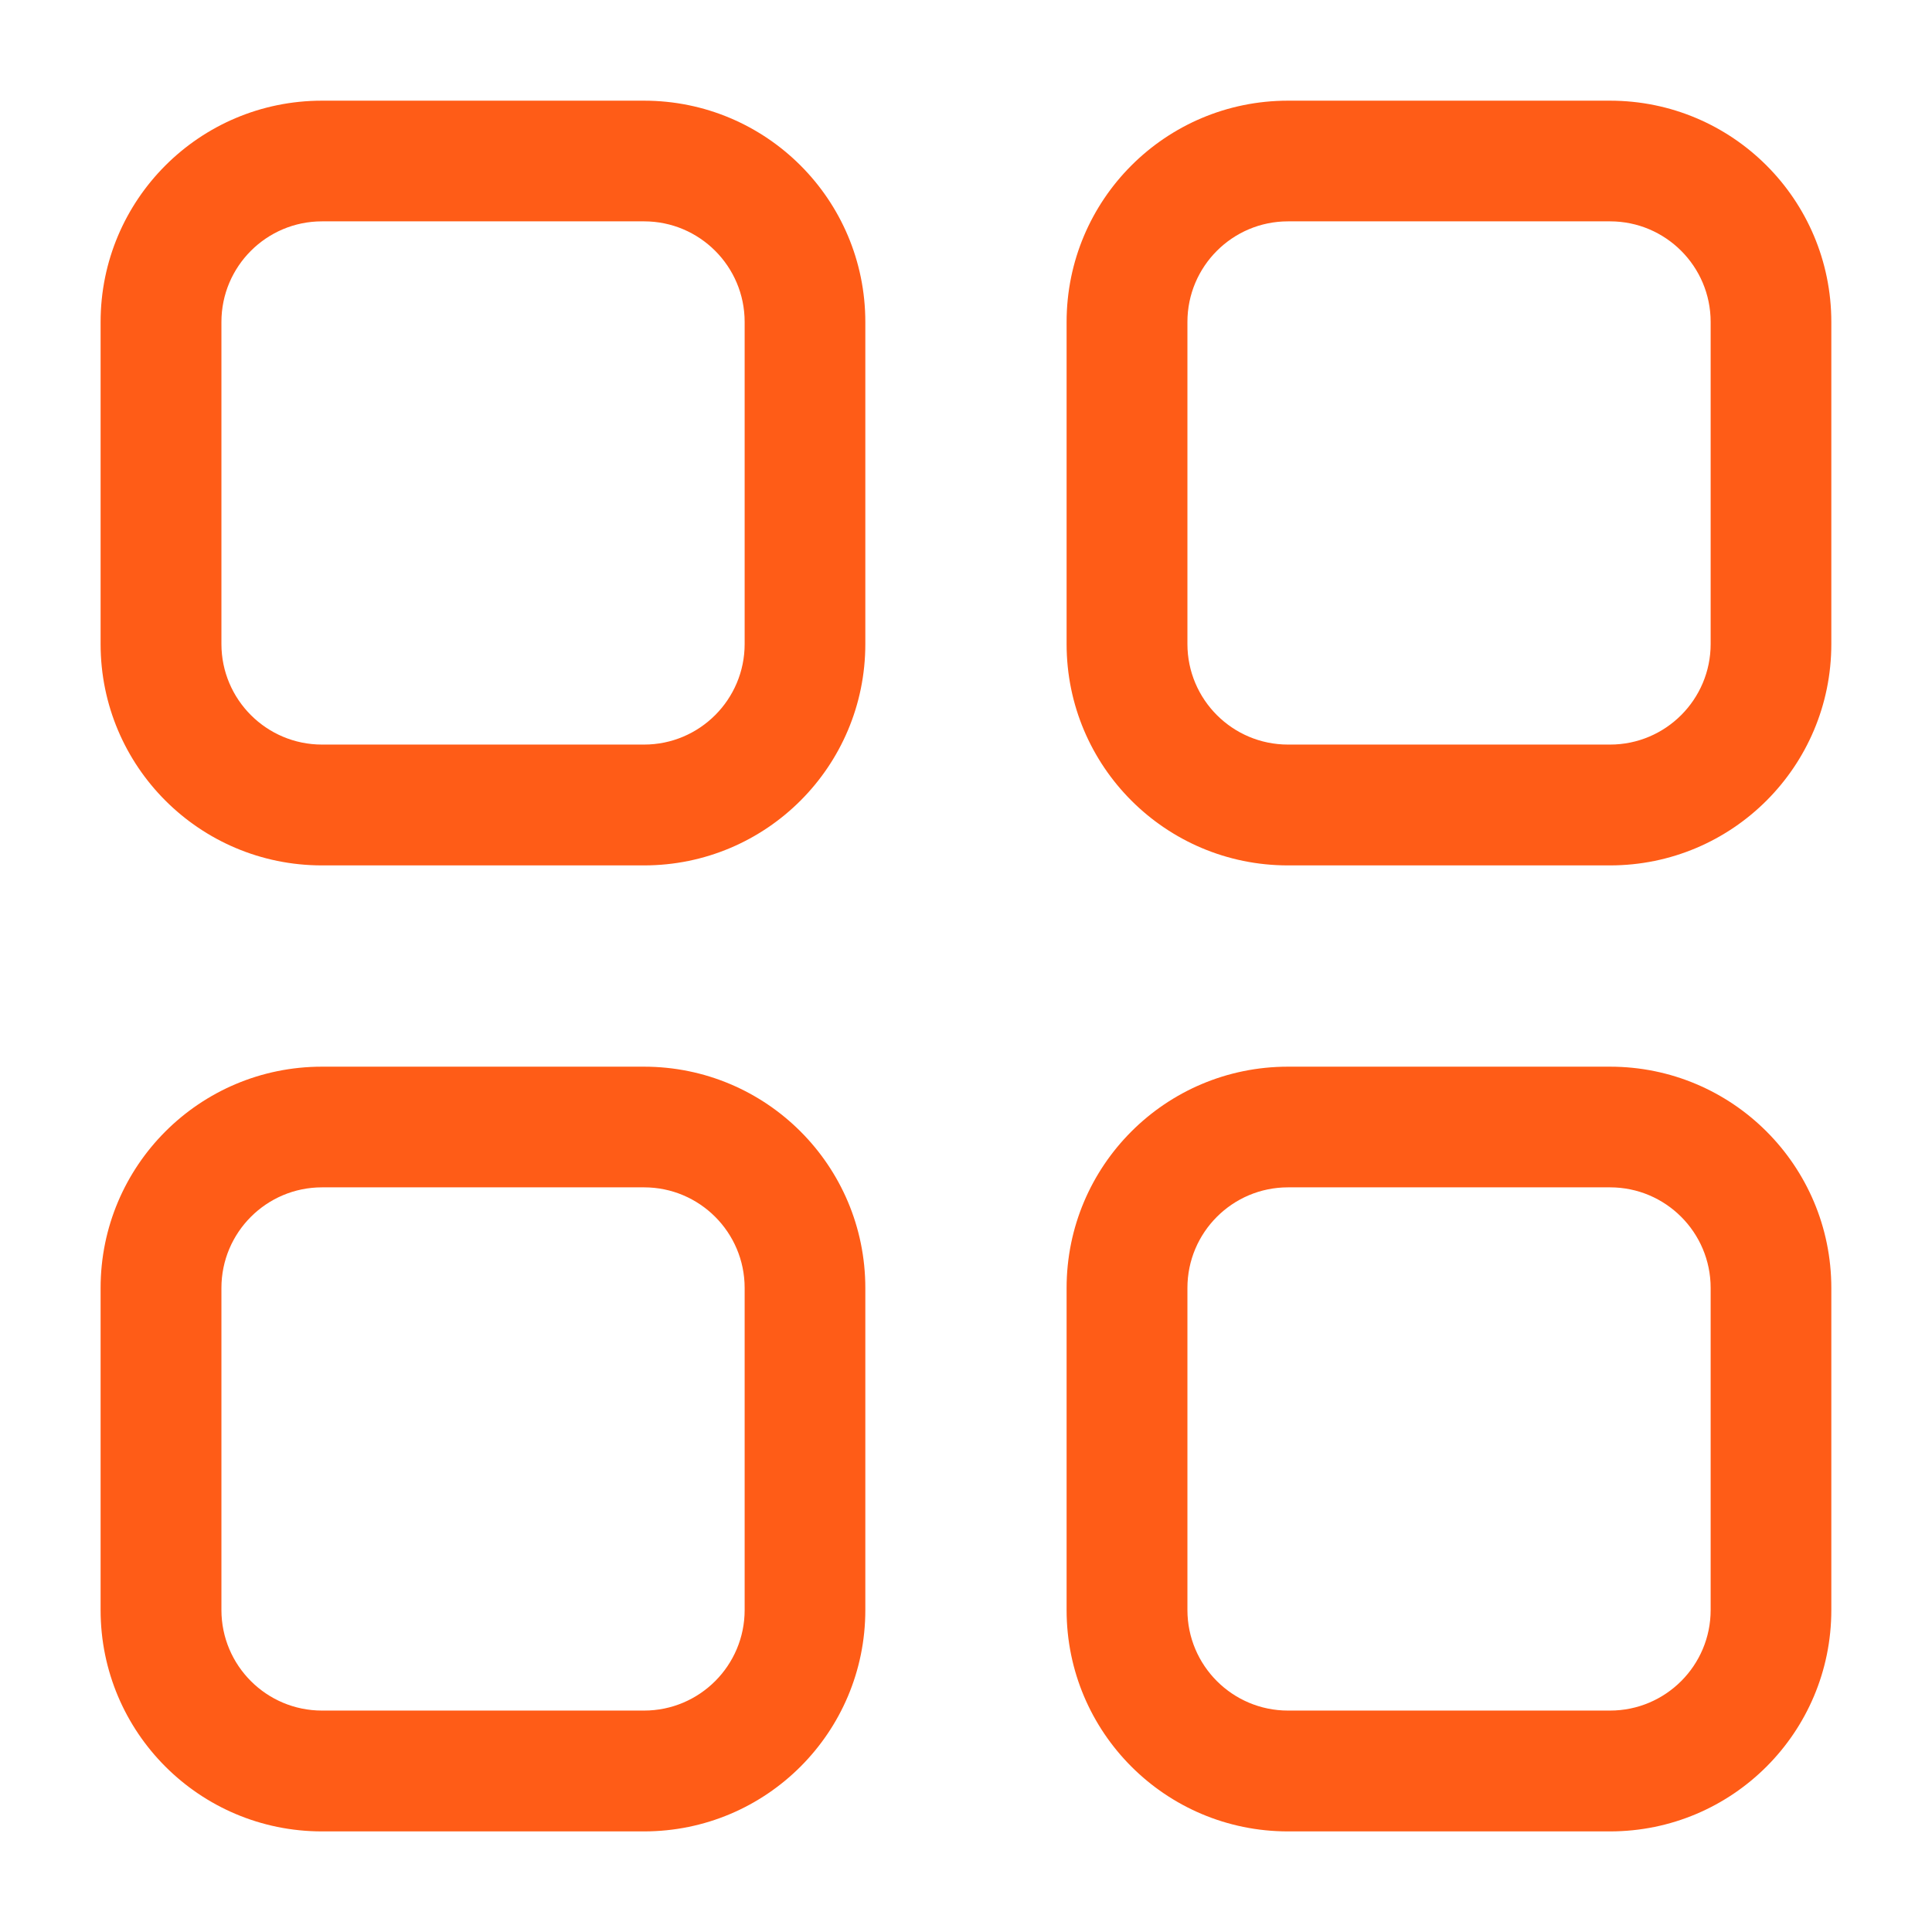 <?xml version="1.0" encoding="UTF-8"?> <svg xmlns="http://www.w3.org/2000/svg" viewBox="0 0 100 100" fill-rule="evenodd"><path d="m33.332 44.793h-16.668c-6.332 0-11.457-5.125-11.457-11.457v-16.668c0-6.332 5.125-11.457 11.457-11.457h16.668c6.332 0 11.457 5.125 11.457 11.457v16.668c0 6.332-5.125 11.457-11.457 11.457zm-16.664-33.336c-2.875 0-5.207 2.332-5.207 5.207v16.668c0 2.875 2.332 5.207 5.207 5.207h16.668c2.875 0 5.207-2.332 5.207-5.207v-16.668c0-2.875-2.332-5.207-5.207-5.207zm66.664 33.336h-16.668c-6.332 0-11.457-5.125-11.457-11.457v-16.668c0-6.332 5.125-11.457 11.457-11.457h16.668c6.332 0 11.457 5.125 11.457 11.457v16.668c0 6.332-5.125 11.457-11.457 11.457zm-16.664-33.336c-2.875 0-5.207 2.332-5.207 5.207v16.668c0 2.875 2.332 5.207 5.207 5.207h16.668c2.875 0 5.207-2.332 5.207-5.207v-16.668c0-2.875-2.332-5.207-5.207-5.207zm16.664 83.336h-16.668c-6.332 0-11.457-5.125-11.457-11.457v-16.668c0-6.332 5.125-11.457 11.457-11.457h16.668c6.332 0 11.457 5.125 11.457 11.457v16.668c0 6.332-5.125 11.457-11.457 11.457zm-16.664-33.336c-2.875 0-5.207 2.332-5.207 5.207v16.668c0 2.875 2.332 5.207 5.207 5.207h16.668c2.875 0 5.207-2.332 5.207-5.207v-16.668c0-2.875-2.332-5.207-5.207-5.207zm-33.336 33.336h-16.668c-6.332 0-11.457-5.125-11.457-11.457v-16.668c0-6.332 5.125-11.457 11.457-11.457h16.668c6.332 0 11.457 5.125 11.457 11.457v16.668c0 6.332-5.125 11.457-11.457 11.457zm-16.664-33.336c-2.875 0-5.207 2.332-5.207 5.207v16.668c0 2.875 2.332 5.207 5.207 5.207h16.668c2.875 0 5.207-2.332 5.207-5.207v-16.668c0-2.875-2.332-5.207-5.207-5.207z" fill="#ff5c17"></path></svg> 